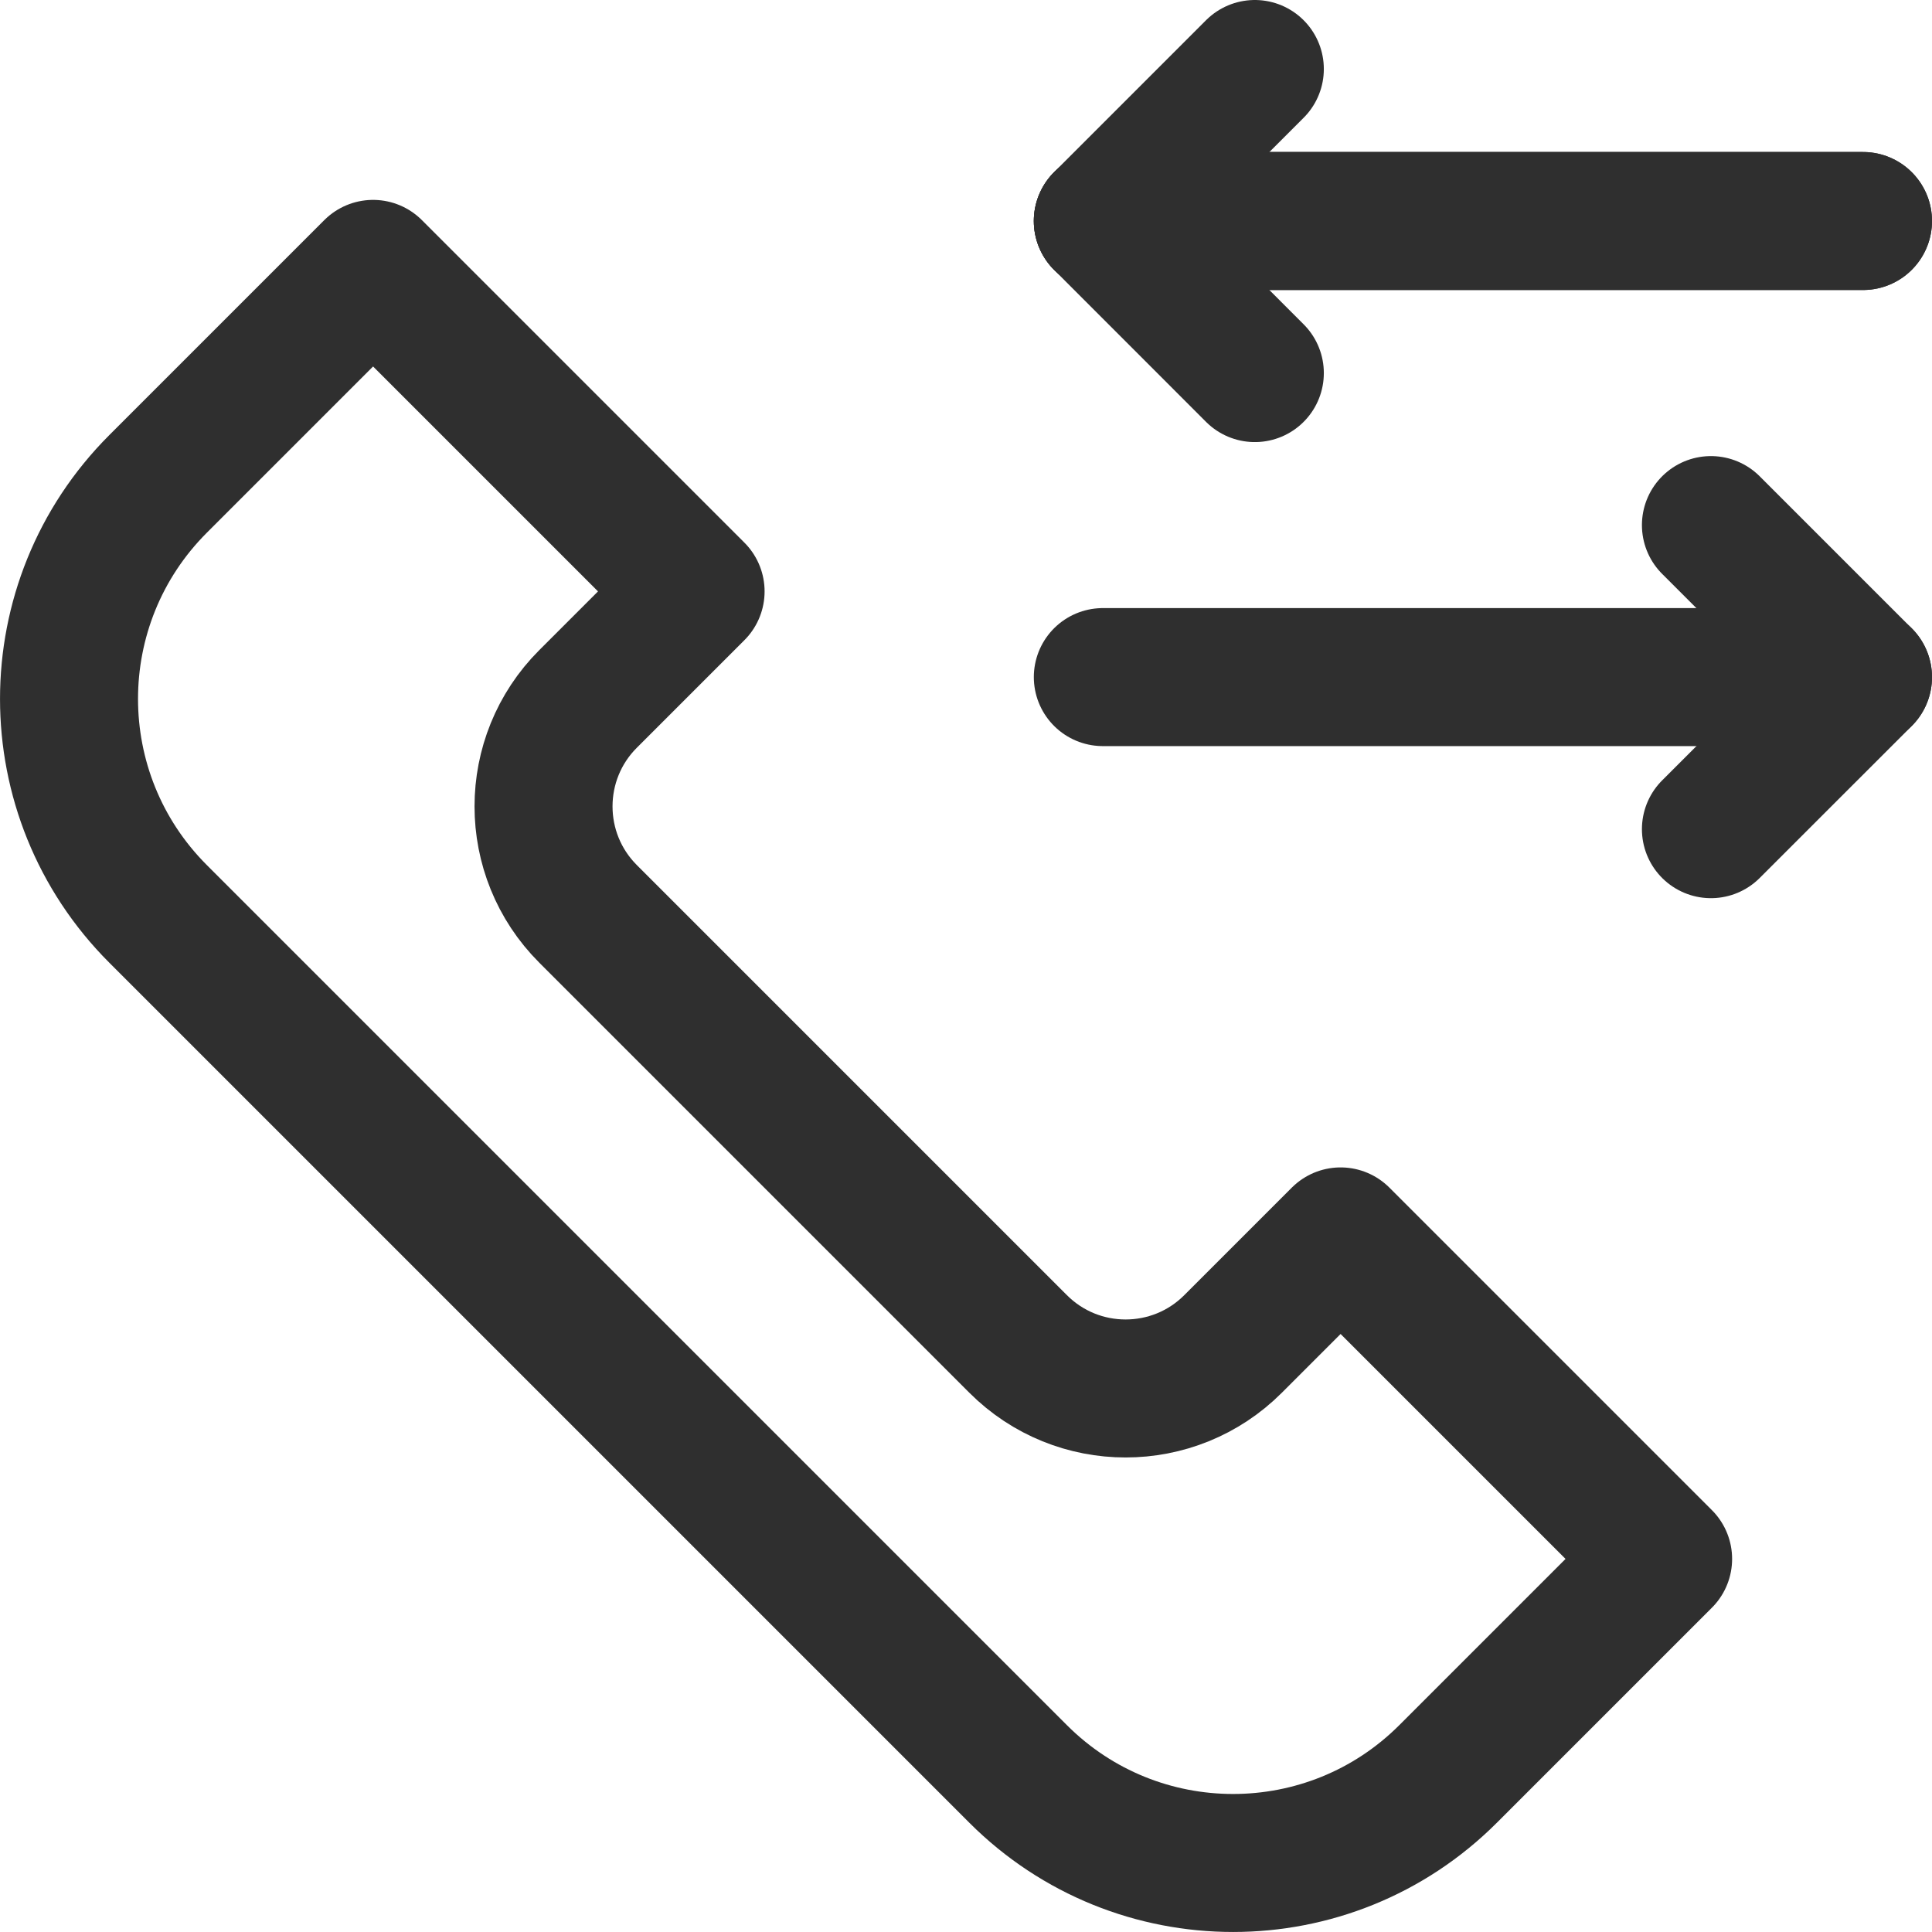 <svg width="28" height="28" viewBox="0 0 28 28" fill="none" xmlns="http://www.w3.org/2000/svg">
<path d="M24.796 7.61L27 9.814L24.796 12.017" stroke="#2F2F2F" stroke-width="2" stroke-miterlimit="10" stroke-linecap="round" stroke-linejoin="round"/>
<path d="M27 3.203H15.983" stroke="#2F2F2F" stroke-width="2" stroke-miterlimit="10" stroke-linecap="round" stroke-linejoin="round"/>
<path d="M18.186 1L15.983 3.203L18.186 5.407" stroke="#2F2F2F" stroke-width="2" stroke-miterlimit="10" stroke-linecap="round" stroke-linejoin="round"/>
<path d="M15.983 3.203H27" stroke="#2F2F2F" stroke-width="2" stroke-miterlimit="10" stroke-linecap="round" stroke-linejoin="round"/>
<path d="M27 9.813H15.983" stroke="#2F2F2F" stroke-width="2" stroke-miterlimit="10" stroke-linecap="round" stroke-linejoin="round"/>
<path d="M10.081 8.571L5.407 3.897L2.291 7.013C0.57 8.734 0.57 11.524 2.291 13.245L14.755 25.709C16.476 27.43 19.266 27.43 20.987 25.709L24.103 22.593L19.429 17.919L17.871 19.477C17.011 20.338 15.615 20.338 14.755 19.477L8.523 13.245C7.662 12.385 7.662 10.989 8.523 10.129L10.081 8.571Z" stroke="#2F2F2F" stroke-width="2" stroke-miterlimit="10" stroke-linecap="round" stroke-linejoin="round"/>
</svg>
